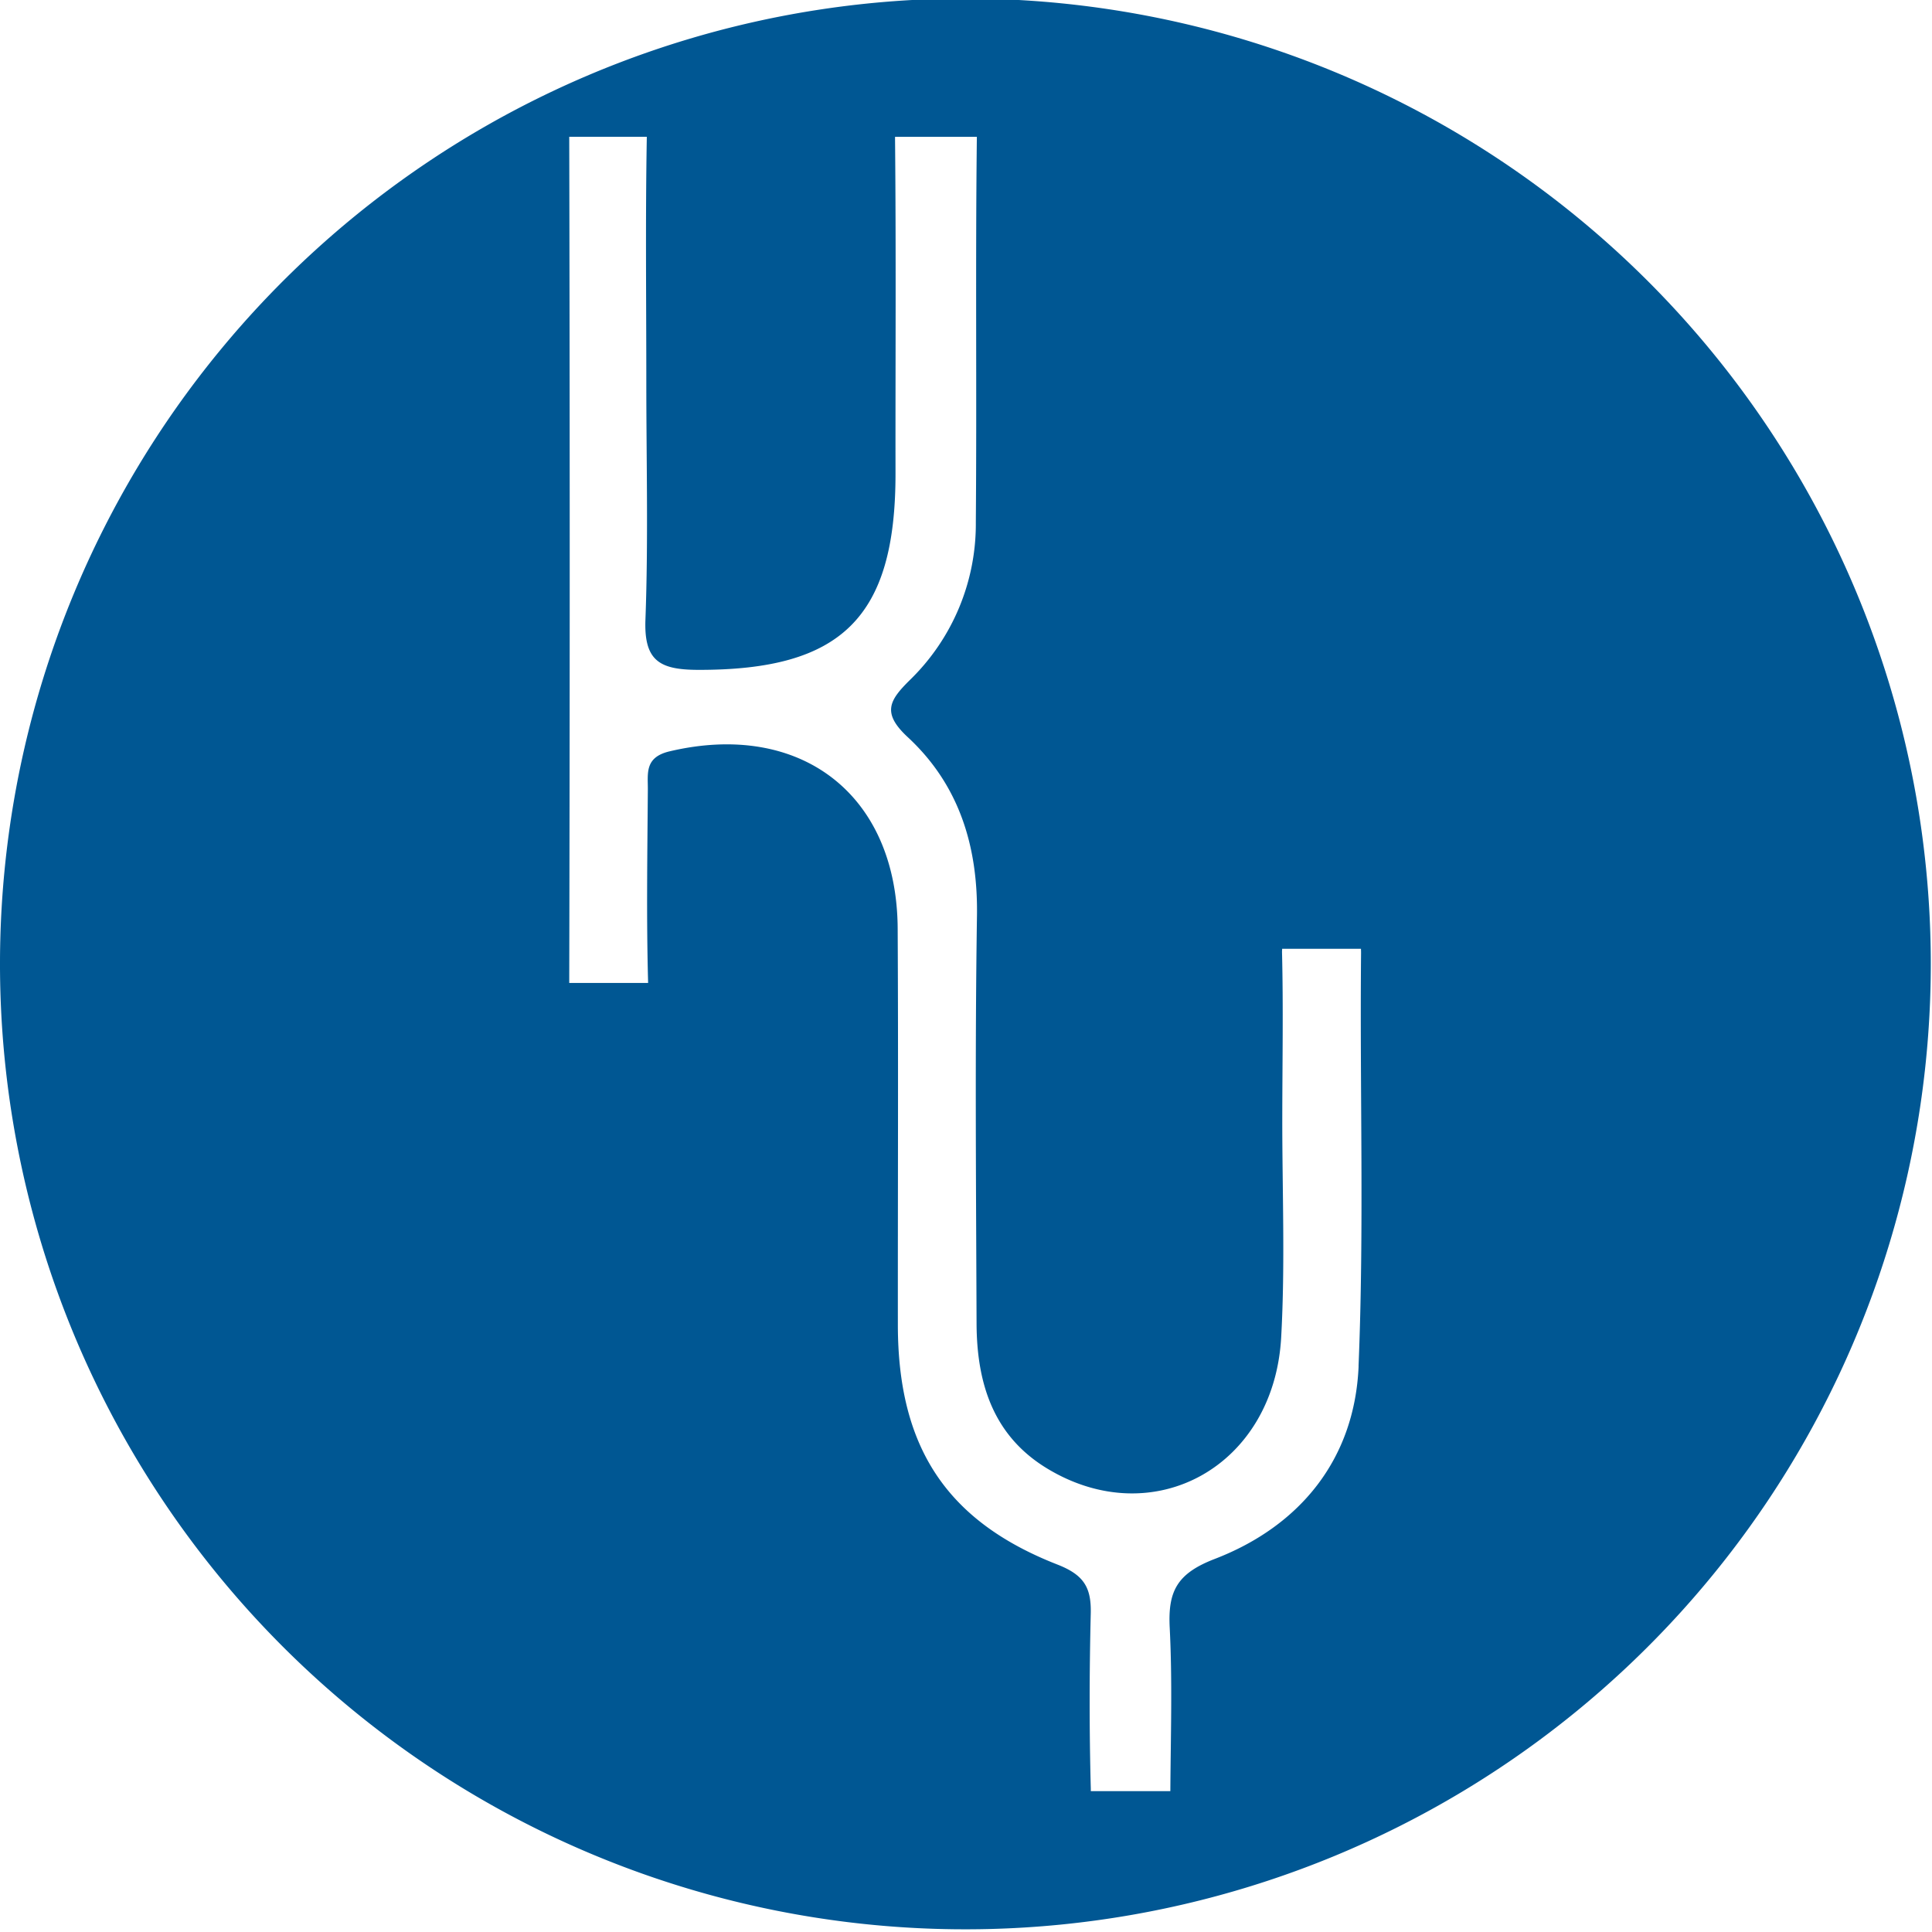 <svg xmlns="http://www.w3.org/2000/svg" xmlns:xlink="http://www.w3.org/1999/xlink" width="220" height="220" viewBox="0 0 220 220"><defs><clipPath id="a"><rect width="220" height="220" fill="#005793"/></clipPath></defs><g transform="translate(-285 -3110)"><g transform="translate(285 3109.925)"><g transform="translate(0 0.075)" clip-path="url(#a)"><path d="M109.931,0A109.931,109.931,0,1,0,219.862,109.931,109.93,109.93,0,0,0,109.931,0m44.776,155.732c-.438,10.539-6.617,18.192-16.38,21.953-4.3,1.654-5.339,3.674-5.13,7.816.316,6.193.11,12.415.073,18.624h-9.057c0-.078,0-.158,0-.234-.179-6.656-.168-13.321-.007-19.979.073-2.959-.762-4.4-3.791-5.585-12.722-4.973-18.167-13.459-18.174-27.305-.009-15.039.06-30.079-.021-45.118-.083-15.3-11.082-23.7-25.977-20.179-2.872.679-2.457,2.532-2.472,4.36C73.718,97.388,73.6,104.7,73.8,112c0,.035,0,.064,0,.1H64.82q.109-48.177,0-96.356H73.65c0,.069.005.126,0,.2-.16,9.236-.053,18.476-.053,27.715,0,9.023.234,18.055-.1,27.066-.174,4.663,1.589,5.7,5.929,5.72,16.382.06,22.566-5.926,22.547-22.4-.016-12.676.071-25.353-.053-38.027,0-.092,0-.179,0-.27h9.316l0,.051c-.172,14.607,0,29.219-.117,43.827a24.774,24.774,0,0,1-7.5,17.967c-2.367,2.333-3.225,3.757-.246,6.52,5.812,5.388,8,12.365,7.876,20.353-.234,15.465-.1,30.935-.046,46.4.025,6.773,1.867,12.8,8.075,16.543,12.1,7.3,25.8-.271,26.612-14.96.465-8.355.113-16.754.126-25.132.009-6.231.122-12.463-.03-18.69-.005-.152.011-.278.014-.42h8.975c.005.158.012.317.011.491-.154,15.681.362,31.385-.287,47.042" transform="translate(0 -0.167)" fill="#005793"/></g></g></g></svg>